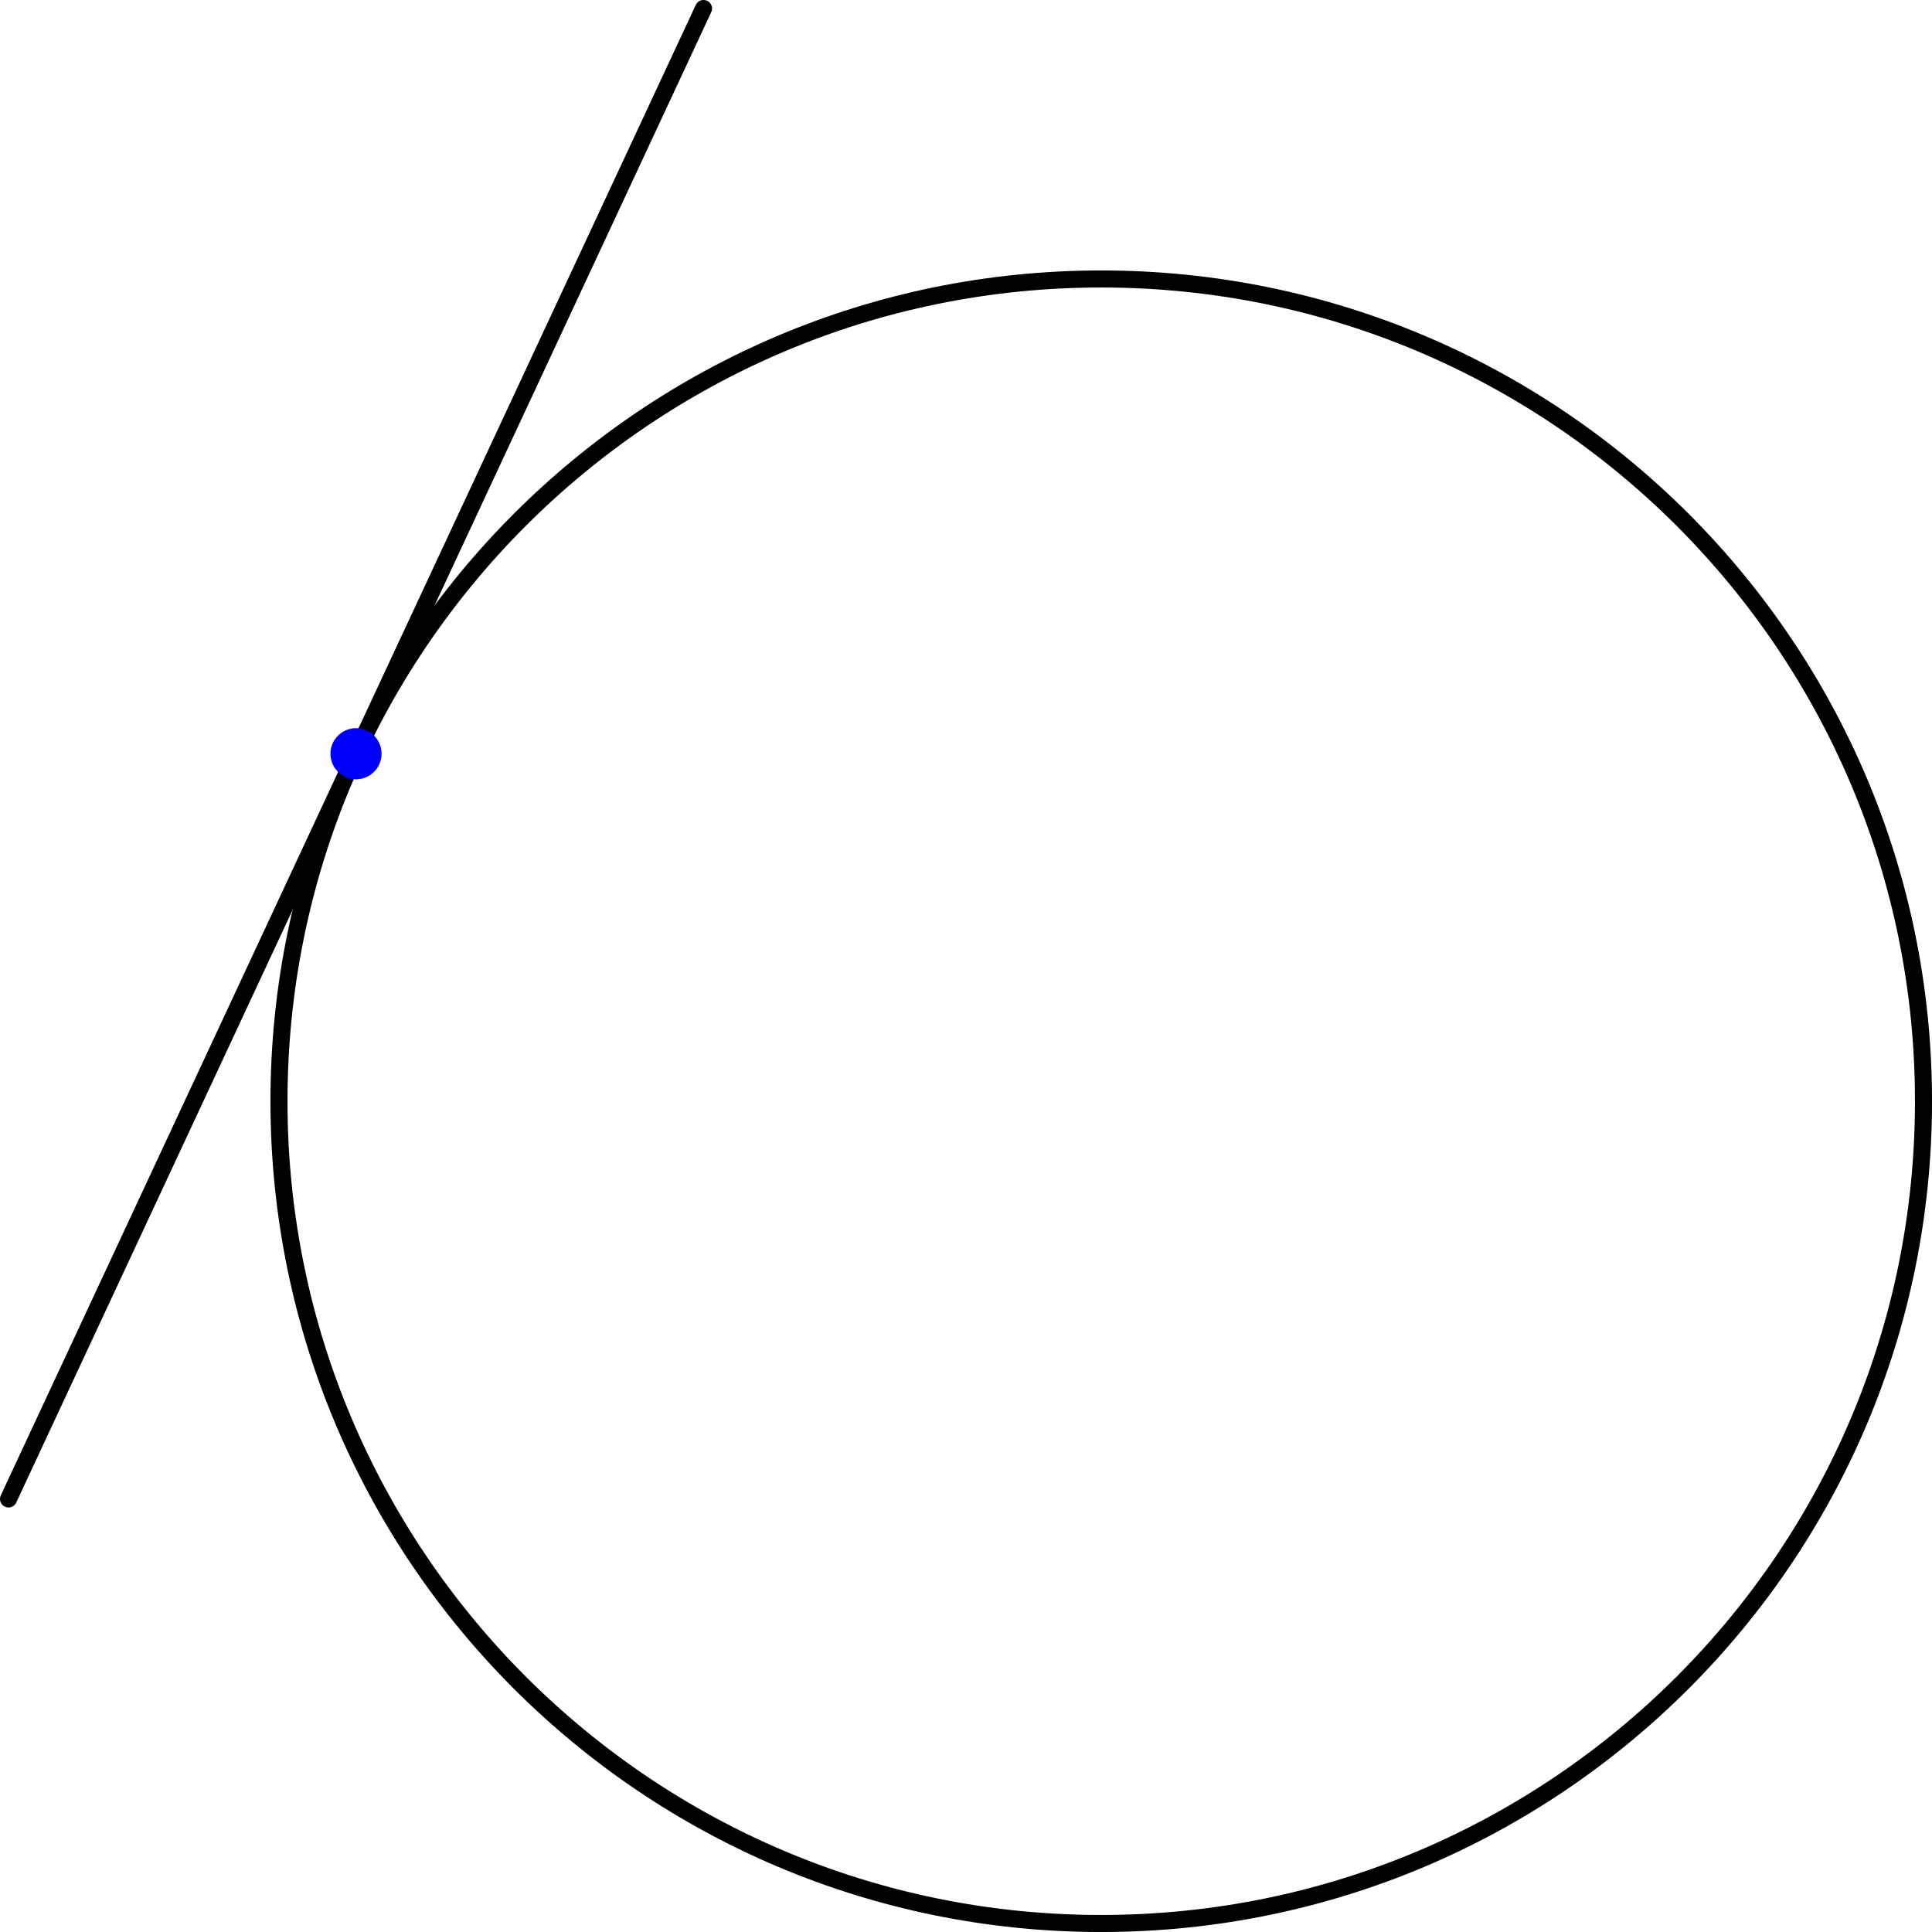 <?xml version='1.0' encoding='ISO-8859-1'?>
<!DOCTYPE svg PUBLIC "-//W3C//DTD SVG 1.1//EN" "http://www.w3.org/Graphics/SVG/1.1/DTD/svg11.dtd">
<!-- This file was generated by dvisvgm 1.0.11 () -->
<!-- Tue Jun 29 13:41:13 2021 -->
<svg height='113.811pt' version='1.1' viewBox='56.621 54.06 113.811 113.811' width='113.811pt' xmlns='http://www.w3.org/2000/svg' xmlns:xlink='http://www.w3.org/1999/xlink'>
<g id='page1'>
<g transform='matrix(1 0 0 1 121.493 118.932)'>
<path d='M 48.438 0C 48.438 -26.751 26.751 -48.438 0 -48.438C -26.751 -48.438 -48.438 -26.751 -48.438 -0C -48.438 26.751 -26.751 48.438 0 48.438C 26.751 48.438 48.438 26.751 48.438 0Z' fill='none' stroke='#000000' stroke-linecap='round' stroke-linejoin='round' stroke-miterlimit='10.037' stroke-width='1.004'/>
</g>
<g transform='matrix(1 0 0 1 121.493 118.932)'>
<path d='M -64.37 23.429L -23.429 -64.37' fill='none' stroke='#000000' stroke-linecap='round' stroke-linejoin='round' stroke-miterlimit='10.037' stroke-width='1.004'/>
</g>
<g transform='matrix(1 0 0 1 121.493 118.932)'>
<circle cx='-43.899' cy='-20.471' r='1.506' fill='#0000ff'/>
</g></g>
</svg>
